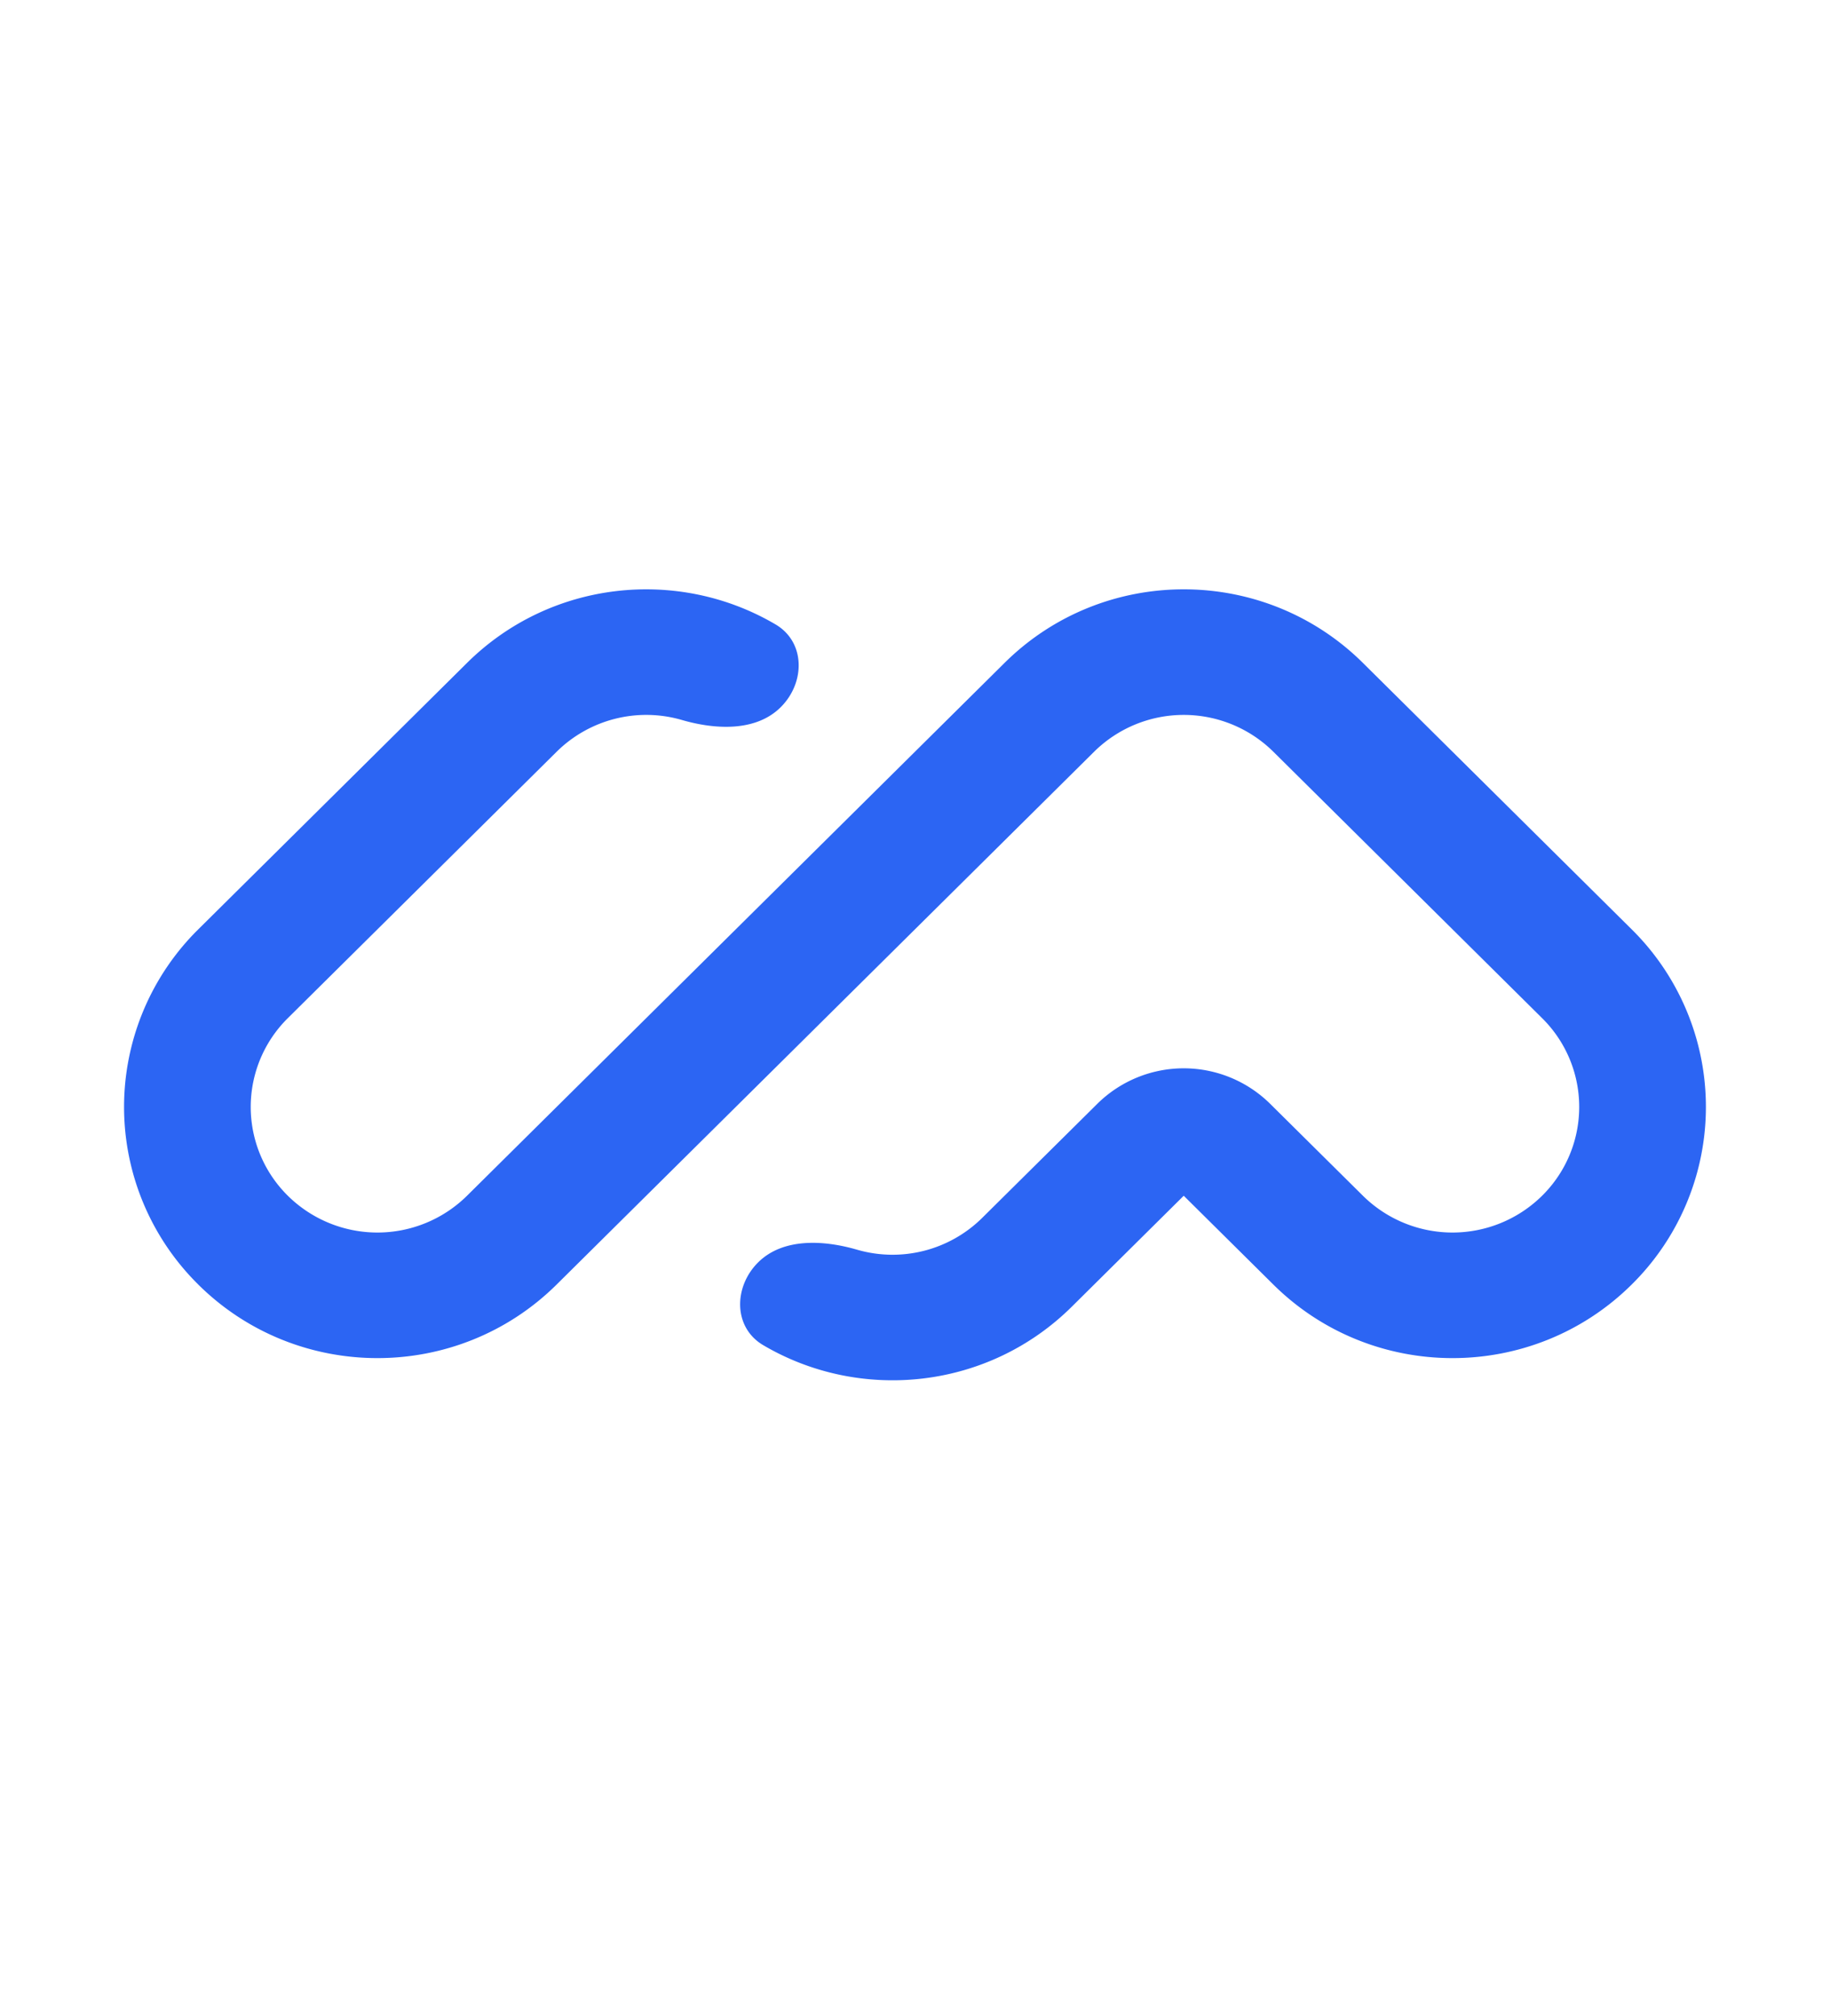 <svg xmlns="http://www.w3.org/2000/svg" width="59" height="65" fill="none"><path fill="#2C65F3" fill-rule="evenodd" d="M6.393 41.413a8.047 8.047 0 0 1 0-11.452l8.665-8.59c2.697-2.672 6.81-3.086 9.946-1.24.97.572.961 1.882.163 2.672-.797.79-2.1.723-3.182.409a4.11 4.11 0 0 0-4.038 1.023L9.28 32.824a4.024 4.024 0 0 0 0 5.726 4.11 4.11 0 0 0 5.777 0l17.33-17.178c3.19-3.163 8.364-3.163 11.554 0l8.665 8.589a8.047 8.047 0 0 1 0 11.452c-3.19 3.162-8.363 3.162-11.553 0l-2.889-2.863-3.61 3.578c-2.697 2.673-6.81 3.087-9.946 1.24-.97-.57-.961-1.88-.164-2.671.798-.79 2.1-.723 3.183-.409a4.109 4.109 0 0 0 4.038-1.023l3.714-3.68a3.964 3.964 0 0 1 5.57 0l2.992 2.965a4.11 4.11 0 0 0 5.777 0 4.024 4.024 0 0 0 0-5.726l-8.666-8.59a4.11 4.11 0 0 0-5.776 0l-17.33 17.179c-3.191 3.162-8.364 3.162-11.554 0z" clip-rule="evenodd"/></svg>